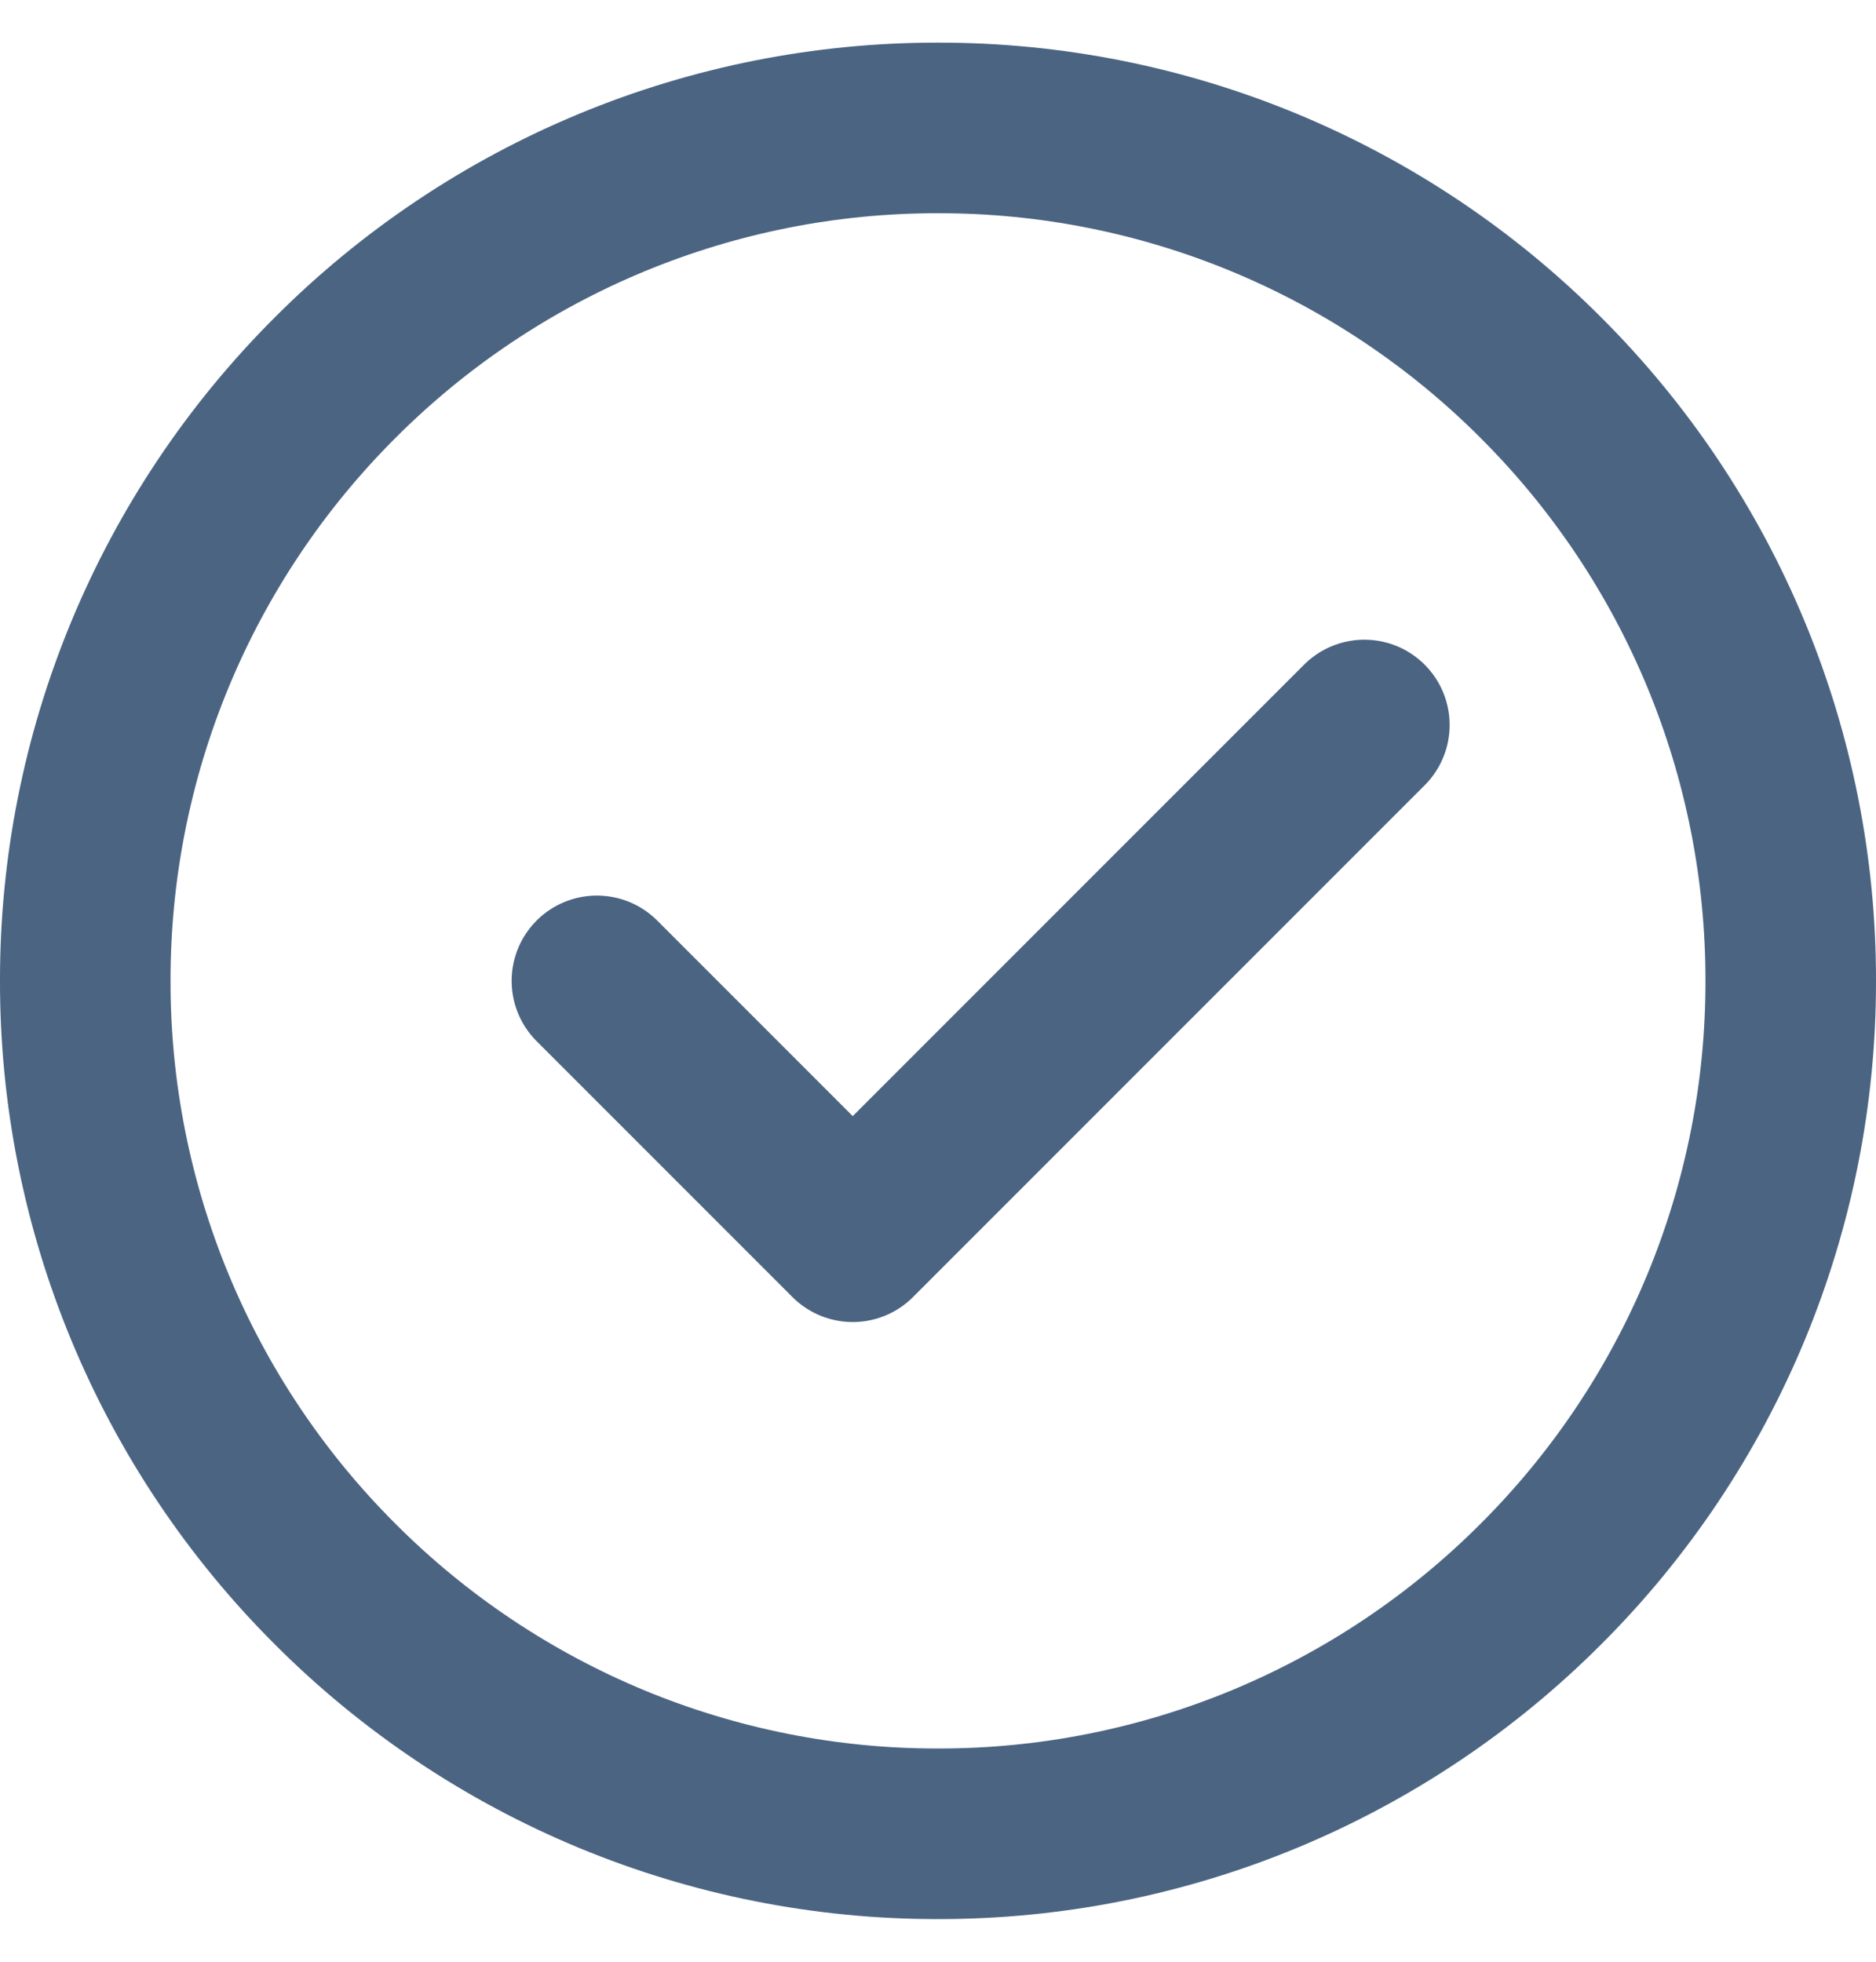 <svg width="22" height="23" viewBox="0 0 22 23" fill="none" xmlns="http://www.w3.org/2000/svg">
<path d="M11 21.5C12.313 21.502 13.614 21.244 14.828 20.741C16.041 20.238 17.143 19.501 18.071 18.571C19.001 17.643 19.738 16.541 20.241 15.328C20.744 14.114 21.002 12.813 21 11.5C21.002 10.187 20.744 8.886 20.241 7.672C19.738 6.459 19.001 5.357 18.071 4.429C17.143 3.499 16.041 2.762 14.828 2.259C13.614 1.756 12.313 1.498 11 1.5C9.687 1.498 8.386 1.756 7.172 2.259C5.959 2.762 4.857 3.499 3.929 4.429C2.999 5.357 2.262 6.459 1.759 7.672C1.256 8.886 0.998 10.187 1 11.5C0.998 12.813 1.256 14.114 1.759 15.328C2.262 16.541 2.999 17.643 3.929 18.571C4.857 19.501 5.959 20.238 7.172 20.741C8.386 21.244 9.687 21.502 11 21.5Z" stroke="#4B6482" stroke-width="2" stroke-linejoin="round"/>
<path d="M7 11.5L10 14.5L16 8.5" stroke="#4B6482" stroke-width="2" stroke-linecap="round" stroke-linejoin="round"/>
</svg>
